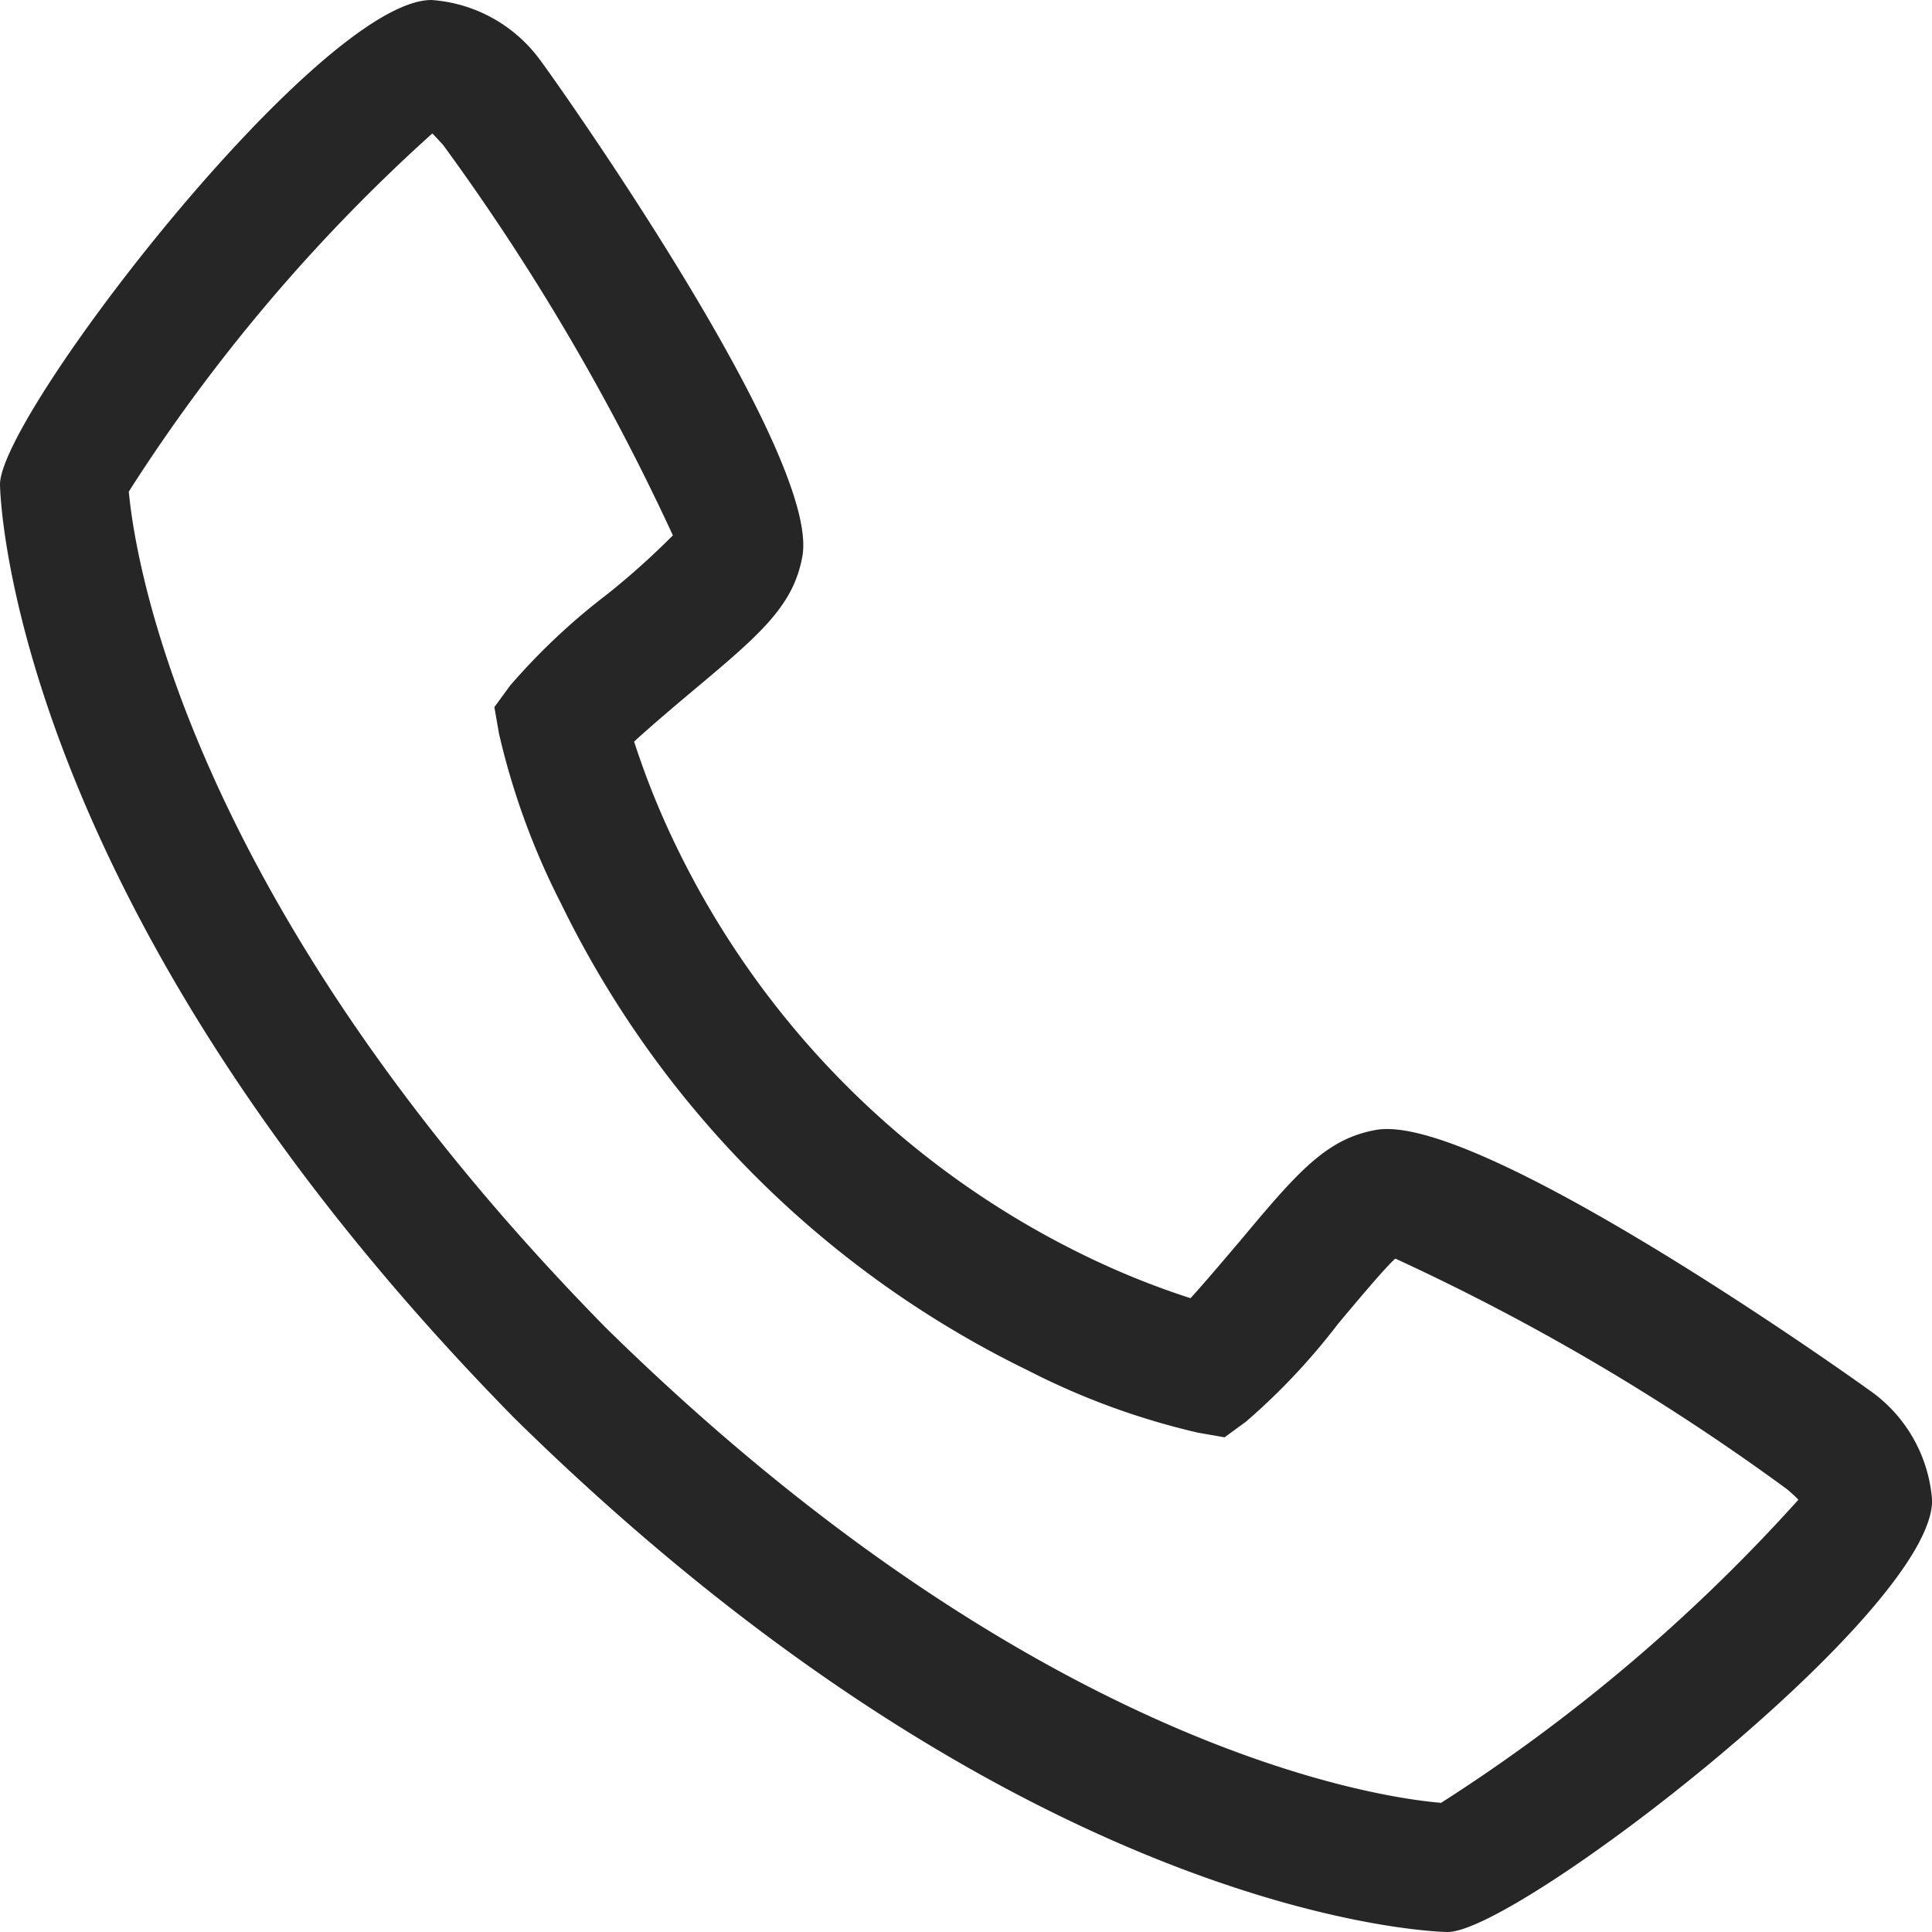 <svg xmlns="http://www.w3.org/2000/svg" xmlns:xlink="http://www.w3.org/1999/xlink" width="18" height="18" viewBox="0 0 18 18">
  <defs>
    <clipPath id="clip-path">
      <rect id="Retângulo_28033" data-name="Retângulo 28033" width="18" height="18" transform="translate(310 1676)" fill="#262626" stroke="#707070" stroke-width="1"/>
    </clipPath>
  </defs>
  <g id="Telefone_Icon" data-name="Telefone Icon" transform="translate(-310 -1676)" clip-path="url(#clip-path)">
    <g id="atendimento" transform="translate(309.4 1675.4)">
      <g id="Layer_3" data-name="Layer 3">
        <path id="Caminho_9000" data-name="Caminho 9000" d="M18.021,13.556c-.032-.026-3.625-2.6-4.6-2.429-.469.083-.737.4-1.274,1.042-.086.1-.295.35-.455.526a7.475,7.475,0,0,1-.991-.4A8.22,8.22,0,0,1,6.908,8.5a7.475,7.475,0,0,1-.4-.991c.176-.161.424-.37.529-.458.637-.534.956-.8,1.039-1.271.17-.971-2.4-4.568-2.429-4.6A1.373,1.373,0,0,0,4.62.6C3.577.6.6,4.462.6,5.113c0,.038.055,3.88,4.793,8.7,4.814,4.733,8.657,4.787,8.695,4.787.651,0,4.513-2.977,4.513-4.02a1.372,1.372,0,0,0-.579-1.024Zm-4,3.84c-.524-.043-3.749-.469-7.78-4.429C2.26,8.914,1.846,5.681,1.8,5.18A16.232,16.232,0,0,1,4.628,1.843c.024.024.056.06.1.107A21.234,21.234,0,0,1,6.869,5.588a7.132,7.132,0,0,1-.61.547,6.02,6.02,0,0,0-.907.853l-.146.2.043.247a6.851,6.851,0,0,0,.579,1.585,9.426,9.426,0,0,0,4.349,4.348,6.833,6.833,0,0,0,1.585.58l.247.043.2-.146a6.07,6.07,0,0,0,.857-.911c.188-.224.439-.524.534-.608a21.1,21.1,0,0,1,3.647,2.147c.05.042.085.074.108.1A16.218,16.218,0,0,1,14.021,17.4Z" fill="#262626"/>
      </g>
    </g>
  </g>
</svg>
